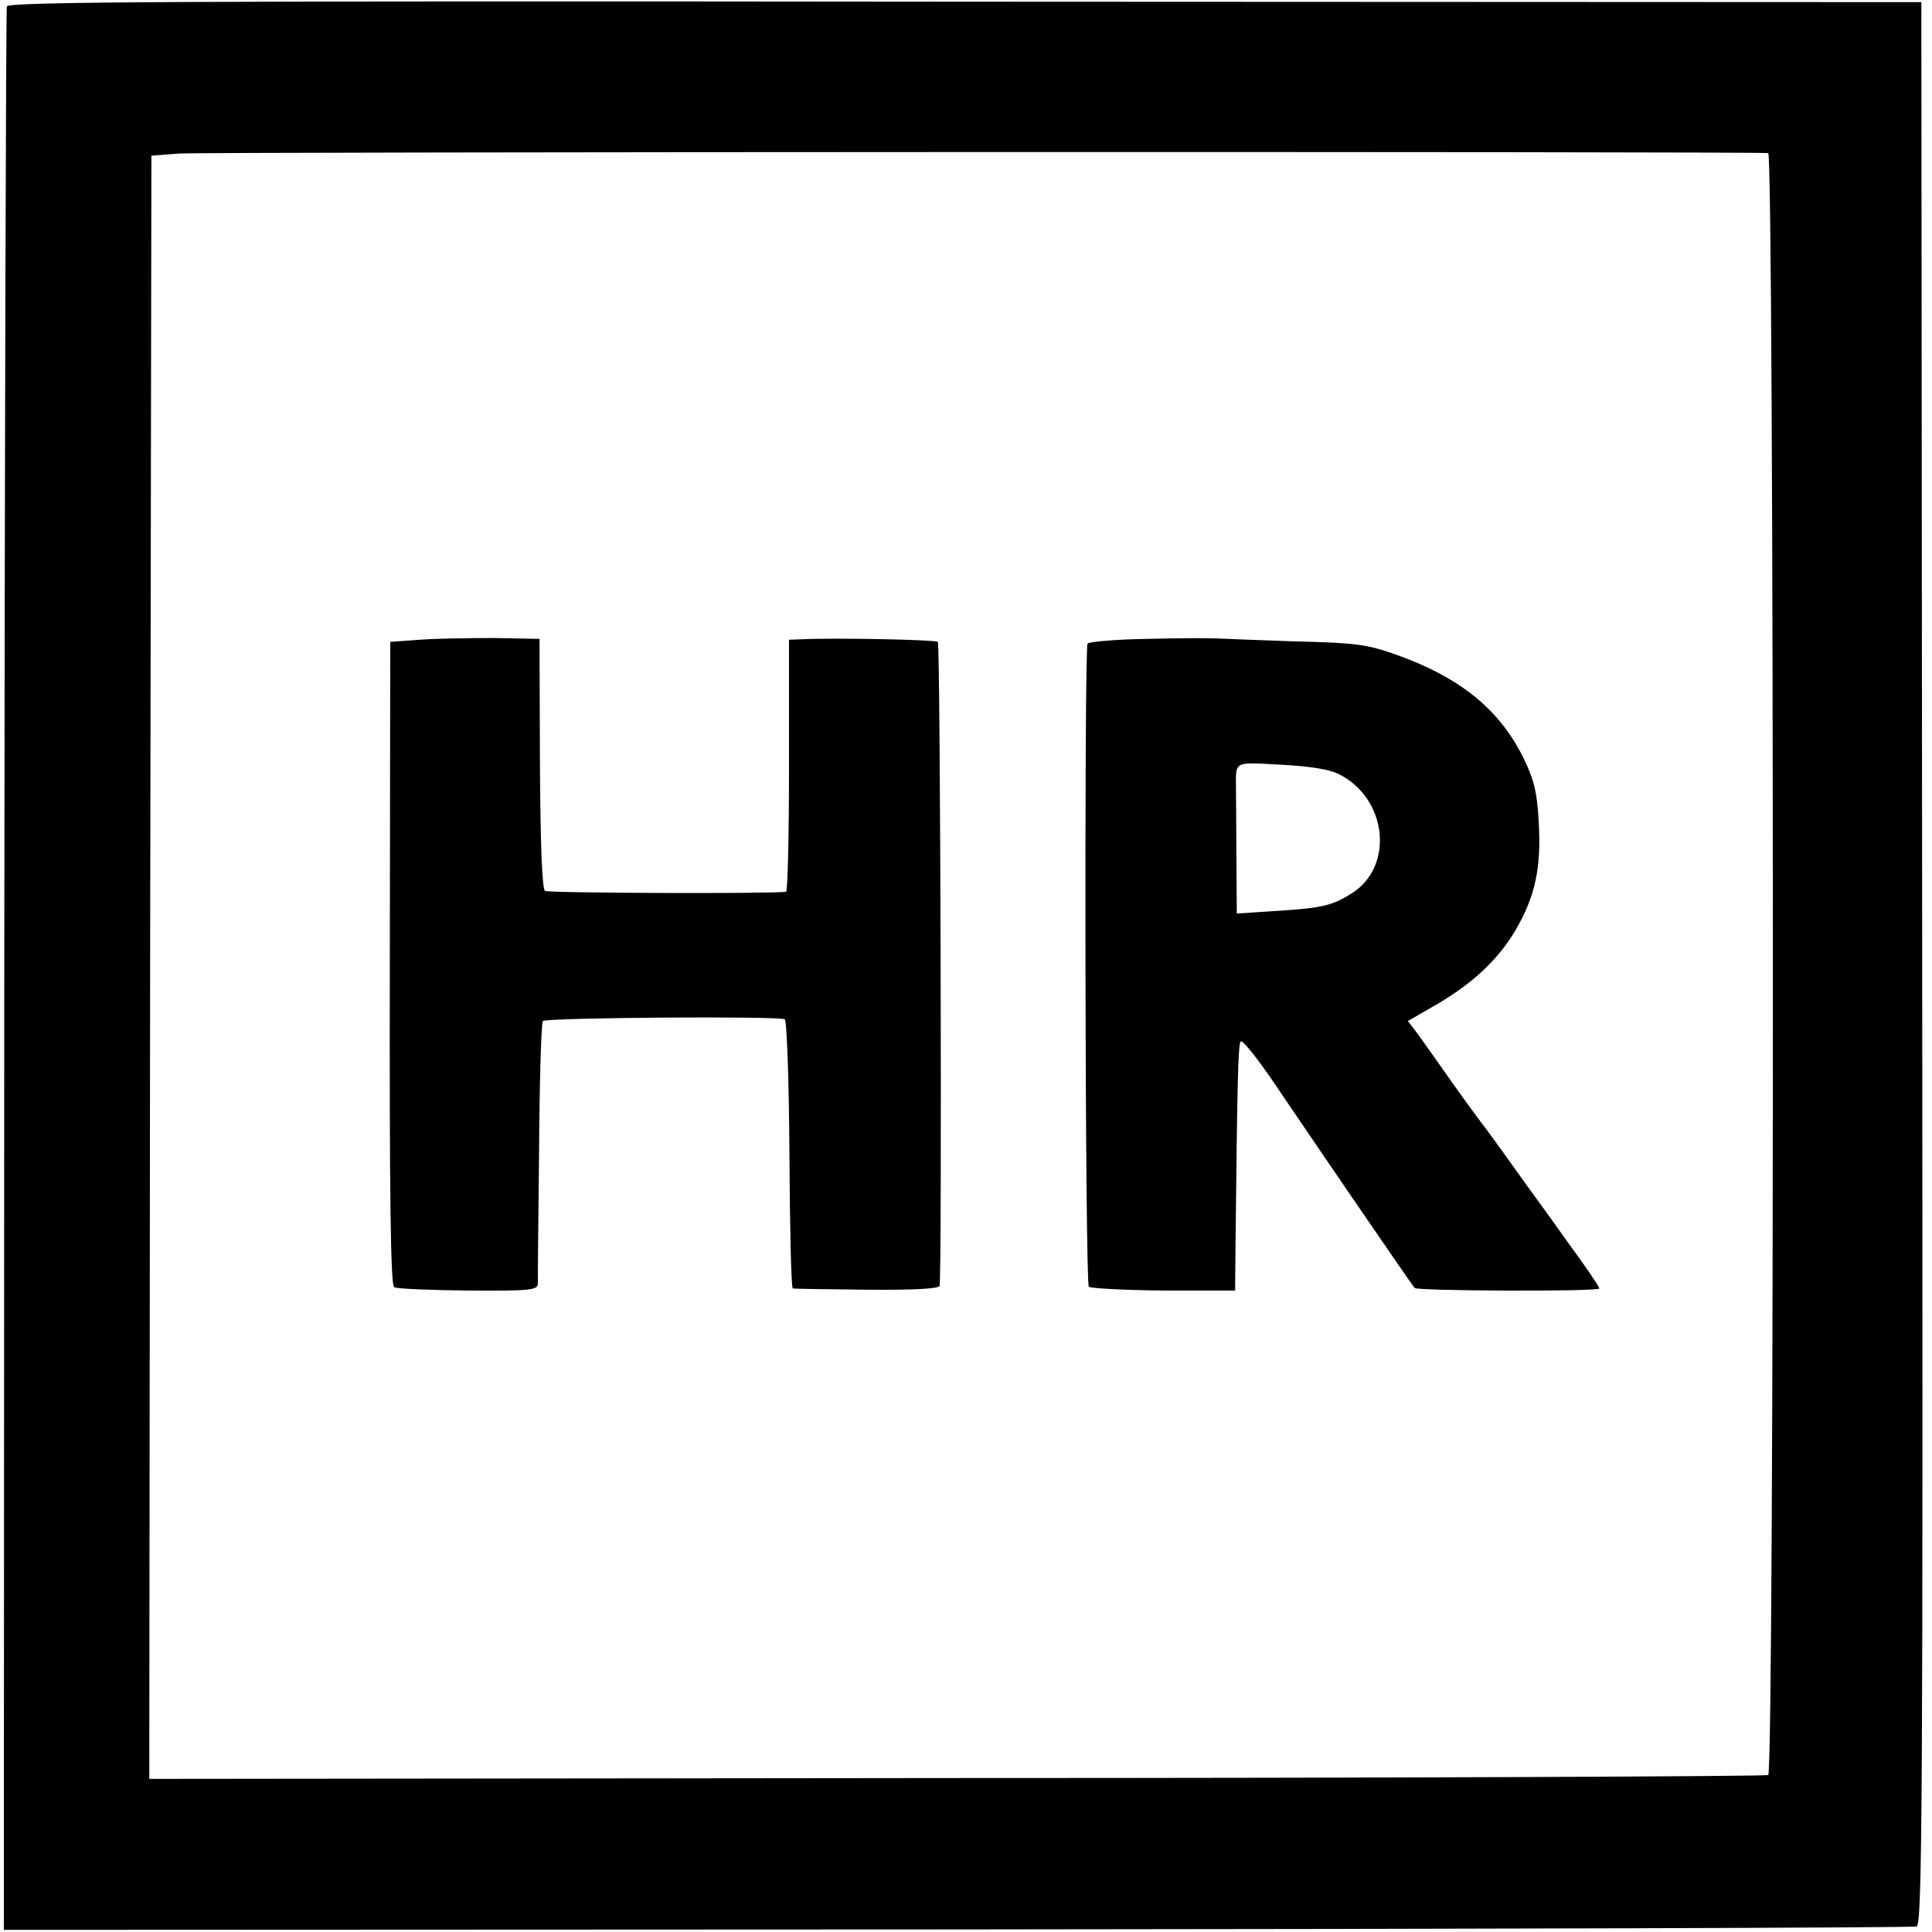 <?xml version="1.0" standalone="no"?>
<!DOCTYPE svg PUBLIC "-//W3C//DTD SVG 20010904//EN"
 "http://www.w3.org/TR/2001/REC-SVG-20010904/DTD/svg10.dtd">
<svg version="1.0" xmlns="http://www.w3.org/2000/svg"
 width="453pt" height="453pt" viewBox="0 0 453 453"
 preserveAspectRatio="xMidYMid meet">
<g transform="translate(0,453) scale(0.1,-0.1)"
fill="#000000" stroke="none">
<path d="M16 4515 c-2 -7 -5 -1025 -6 -2262 l-1 -2248 2235 1 c1230 1 2242 4
2250 7 13 5 15 289 13 2259 l-2 2253 -2242 1 c-1841 2 -2243 0 -2247 -11z
m4130 -344 c14 -1 15 -3793 0 -3803 -5 -3 -861 -7 -1903 -7 l-1893 -2 2 1903
3 1903 65 5 c52 4 3687 5 3726 1z"/>
<path d="M985 3030 l-70 -5 -1 -753 c-1 -541 2 -755 10 -760 6 -4 84 -7 174
-8 141 -1 162 1 163 15 0 9 1 150 3 313 1 163 5 300 9 304 8 8 554 12 567 4 5
-3 10 -146 11 -318 1 -171 4 -313 8 -313 3 -1 81 -2 173 -3 108 -1 169 2 171
9 6 18 2 1504 -4 1510 -6 5 -240 10 -321 6 l-28 -1 0 -295 c0 -162 -3 -295 -7
-296 -36 -5 -557 -3 -565 2 -7 4 -11 111 -12 299 l-1 292 -105 2 c-58 0 -136
-1 -175 -4z"/>
<path d="M2690 3032 c-74 -1 -137 -7 -140 -11 -8 -15 -6 -1499 3 -1508 5 -4
84 -8 176 -9 l167 0 1 110 c4 380 6 465 12 474 3 6 40 -40 81 -101 96 -142
321 -471 327 -477 7 -7 433 -9 433 -1 0 4 -34 54 -76 111 -41 58 -82 114 -90
125 -47 66 -94 131 -101 140 -21 27 -63 85 -98 135 -21 30 -49 69 -61 86 l-23
30 66 38 c86 50 146 106 187 176 45 77 60 144 54 251 -4 73 -11 100 -36 152
-57 115 -150 190 -304 244 -63 22 -94 26 -228 29 -85 3 -168 6 -185 7 -16 1
-91 1 -165 -1z m451 -318 c111 -57 128 -213 31 -277 -47 -30 -69 -36 -181 -43
l-91 -6 -1 131 c0 72 -1 145 -1 161 0 67 -8 63 106 57 70 -4 115 -11 137 -23z"/>
</g>
</svg>
